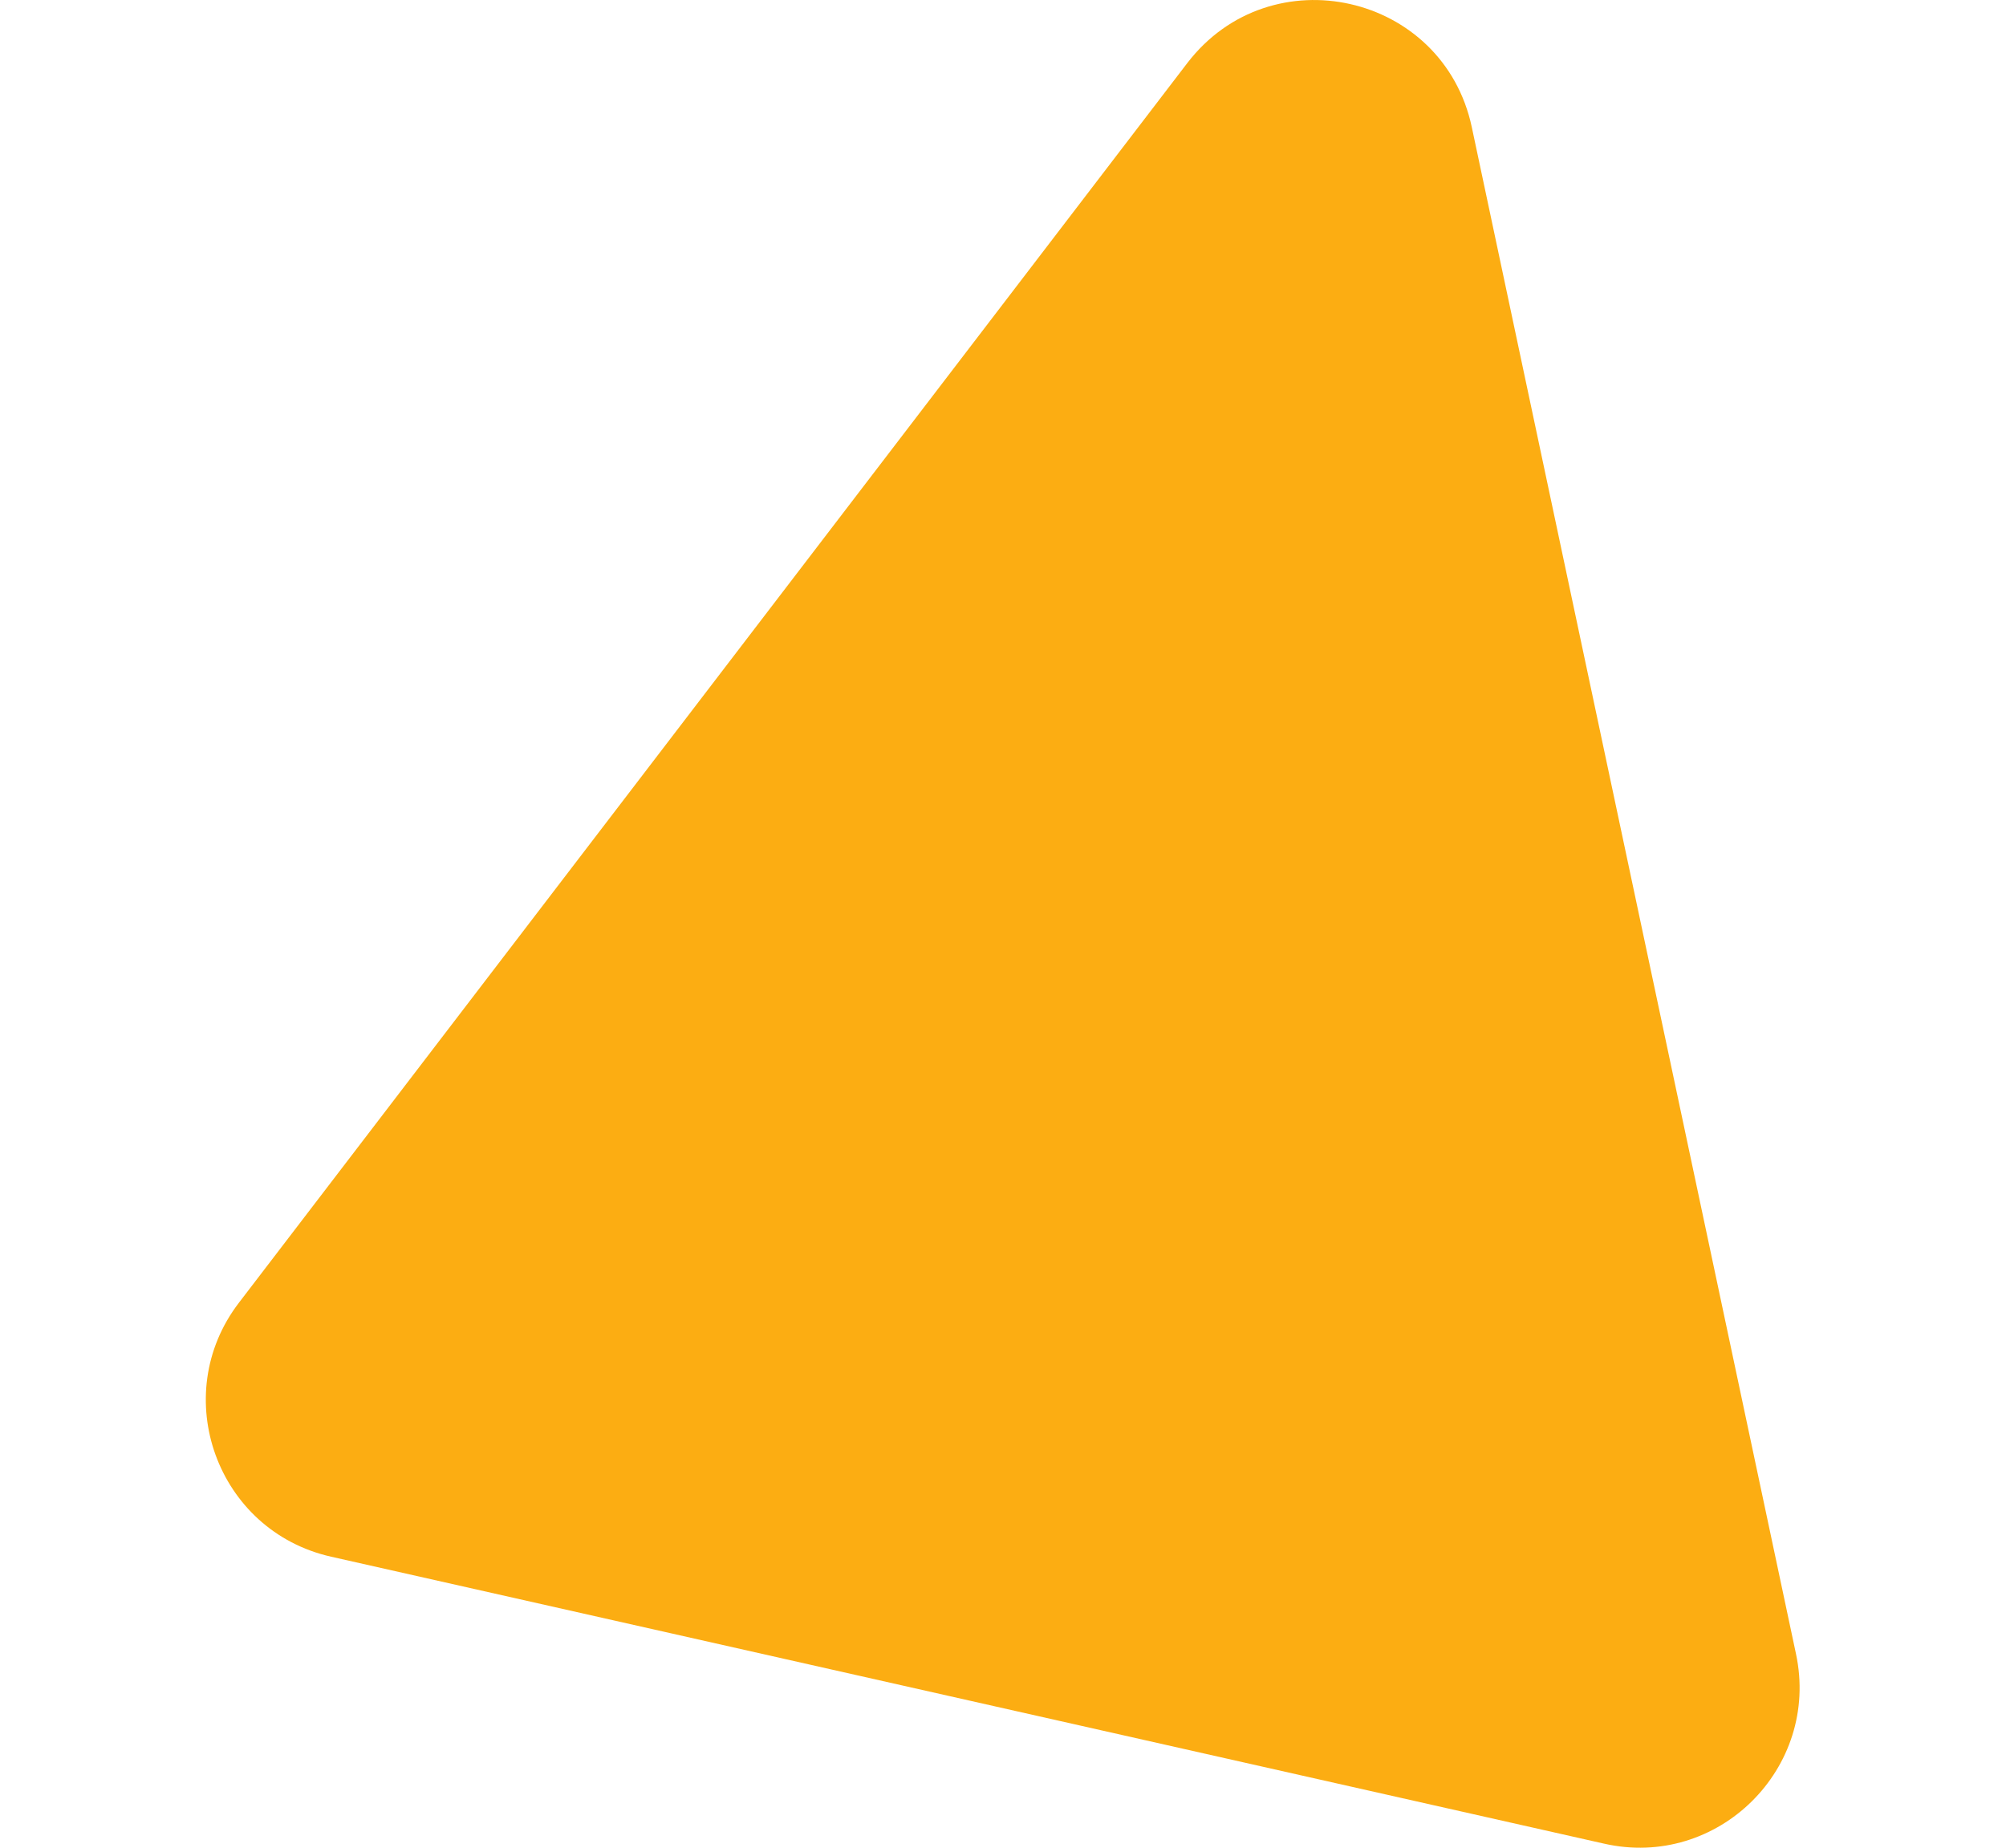<svg xmlns="http://www.w3.org/2000/svg" width="50" viewBox="0 0 39.73 46.06"><path fill="#fcad12" d="m31.55 3.17 8.08 38.05c.61 2.85-1.95 5.38-4.79 4.73L3.12 38.8c-2.85-.64-4.07-4.02-2.3-6.33l23.64-30.9c2.08-2.71 6.38-1.74 7.09 1.6Z" /></svg>
